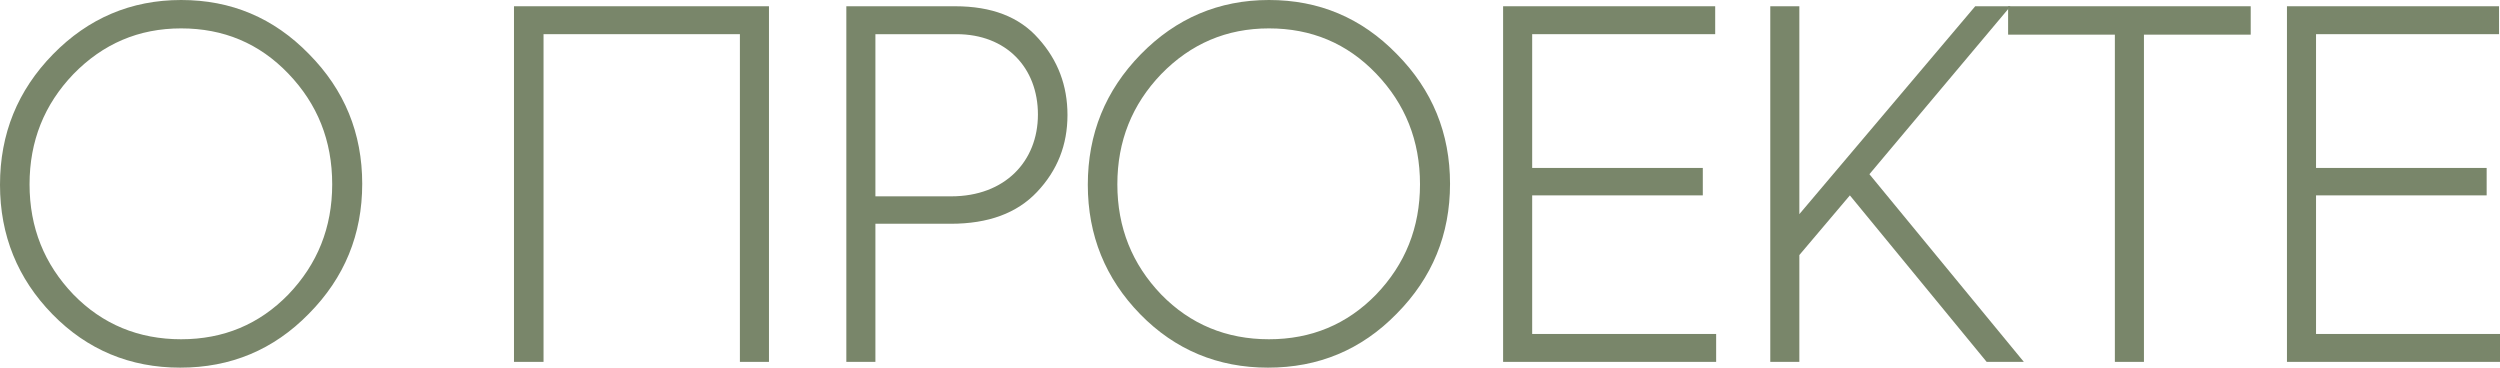 <svg width="340" height="50" viewBox="0 0 340 50" fill="none" xmlns="http://www.w3.org/2000/svg">
<path d="M24.502 50C31.372 50 37.206 47.578 42.003 42.67C46.864 37.762 49.262 31.872 49.262 25C49.262 18.128 46.864 12.238 42.003 7.33C37.206 2.421 31.437 0 24.631 0C17.825 0 11.992 2.487 7.195 7.395C2.398 12.304 0 18.194 0 25.131C0 32.003 2.398 37.893 7.13 42.736C11.862 47.578 17.696 50 24.502 50ZM24.631 46.139C18.862 46.139 13.936 44.11 9.982 40.052C6.028 35.929 4.019 30.956 4.019 25.065C4.019 19.175 6.028 14.202 9.982 10.079C14.001 5.955 18.862 3.861 24.631 3.861C30.4 3.861 35.261 5.89 39.215 10.013C43.169 14.136 45.179 19.11 45.179 25.065C45.179 30.956 43.169 35.929 39.215 40.052C35.261 44.11 30.4 46.139 24.631 46.139Z" fill="#79866a"/>
<path d="M73.921 49.215V4.647H100.626V49.215H104.58V0.851H69.902V49.215H73.921Z" fill="#79866a"/>
<path d="M115.101 0.851V49.215H119.055V30.432H129.296C134.417 30.432 138.306 28.992 141.028 26.113C143.815 23.168 145.177 19.699 145.177 15.641C145.177 11.649 143.88 8.181 141.223 5.236C138.63 2.291 134.87 0.851 129.879 0.851H115.101ZM119.055 26.702V4.647H130.074C136.88 4.647 141.158 9.228 141.158 15.576C141.158 21.924 136.685 26.702 129.361 26.702H119.055Z" fill="#79866a"/>
<path d="M172.443 50C179.314 50 185.148 47.578 189.944 42.67C194.806 37.762 197.204 31.872 197.204 25C197.204 18.128 194.806 12.238 189.944 7.33C185.148 2.421 179.379 0 172.573 0C165.767 0 159.933 2.487 155.136 7.395C150.34 12.304 147.942 18.194 147.942 25.131C147.942 32.003 150.34 37.893 155.072 42.736C159.803 47.578 165.637 50 172.443 50ZM172.573 46.139C166.804 46.139 161.878 44.11 157.924 40.052C153.97 35.929 151.96 30.956 151.96 25.065C151.96 19.175 153.97 14.202 157.924 10.079C161.942 5.955 166.804 3.861 172.573 3.861C178.342 3.861 183.203 5.89 187.157 10.013C191.111 14.136 193.12 19.11 193.12 25.065C193.12 30.956 191.111 35.929 187.157 40.052C183.203 44.11 178.342 46.139 172.573 46.139Z" fill="#79866a"/>
<path d="M233.396 49.215V45.419H208.376V26.571H231.581V22.84H208.376V4.647H233.266V0.851H204.422V49.215H233.396Z" fill="#79866a"/>
<path d="M275.242 49.215L254.241 23.691L273.427 0.851H268.63L244.712 29.123V0.851H240.758V49.215H244.712V34.686L251.583 26.571L270.186 49.215H275.242Z" fill="#79866a"/>
<path d="M287.622 49.215H291.576V4.712H306.096V0.851H273.103V4.712H287.622V49.215Z" fill="#79866a"/>
<path d="M340 49.215V45.419H314.98V26.571H338.185V22.84H314.98V4.647H339.87V0.851H311.026V49.215H340Z" fill="#79866a"/>
</svg>
